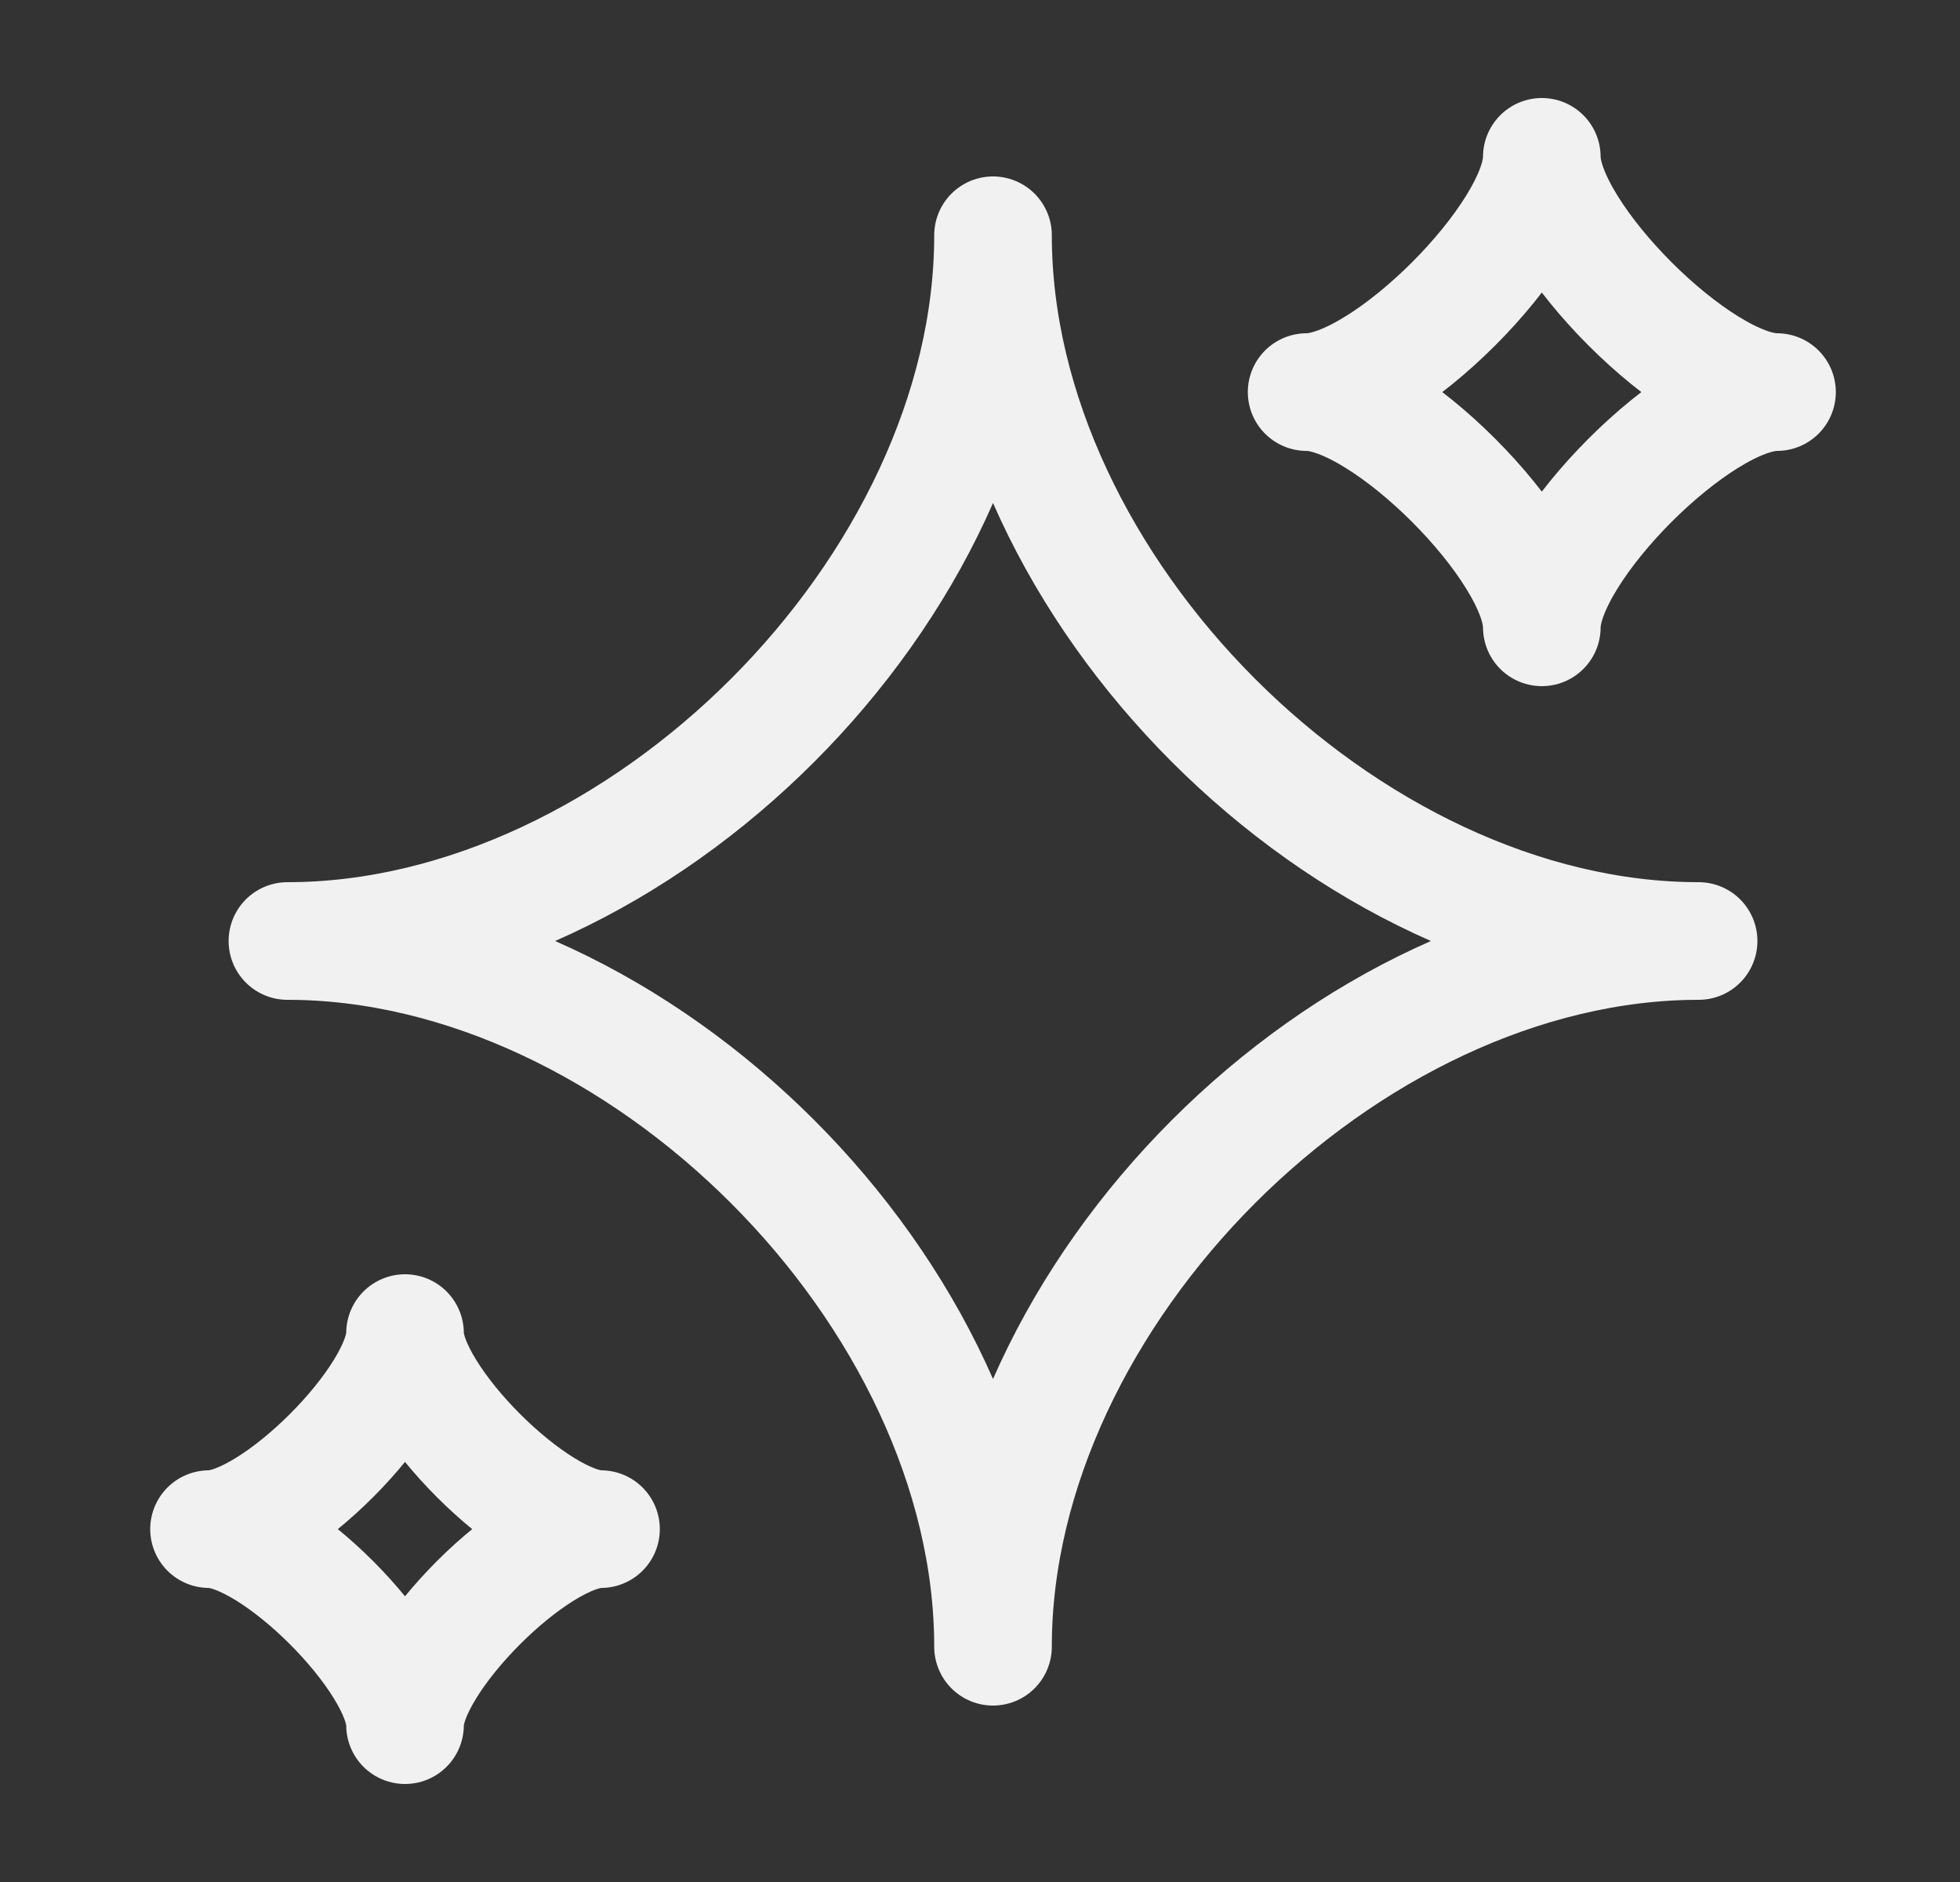 <svg width="25" height="24" viewBox="0 0 25 24" fill="none" xmlns="http://www.w3.org/2000/svg">
<rect x="0" y="0" width="25" height="24" fill="#333333" stroke="none"/>
<path d="M3.666 12C8.166 12 12.666 7.5 12.666 3C12.666 7.5 17.166 12 21.666 12C17.166 12 12.666 16.5 12.666 21C12.666 16.5 8.166 12 3.666 12ZM2.666 19.5C3.499 19.5 5.166 17.833 5.166 17C5.166 17.833 6.833 19.5 7.666 19.5C6.833 19.5 5.166 21.167 5.166 22C5.166 21.167 3.499 19.5 2.666 19.5ZM16.666 5C17.666 5 19.666 3 19.666 2C19.666 3 21.666 5 22.666 5C21.666 5 19.666 7 19.666 8C19.666 7 17.666 5 16.666 5Z" stroke="#F1F1F1" stroke-width="1.5" stroke-linecap="round" stroke-linejoin="round"/>
</svg>
